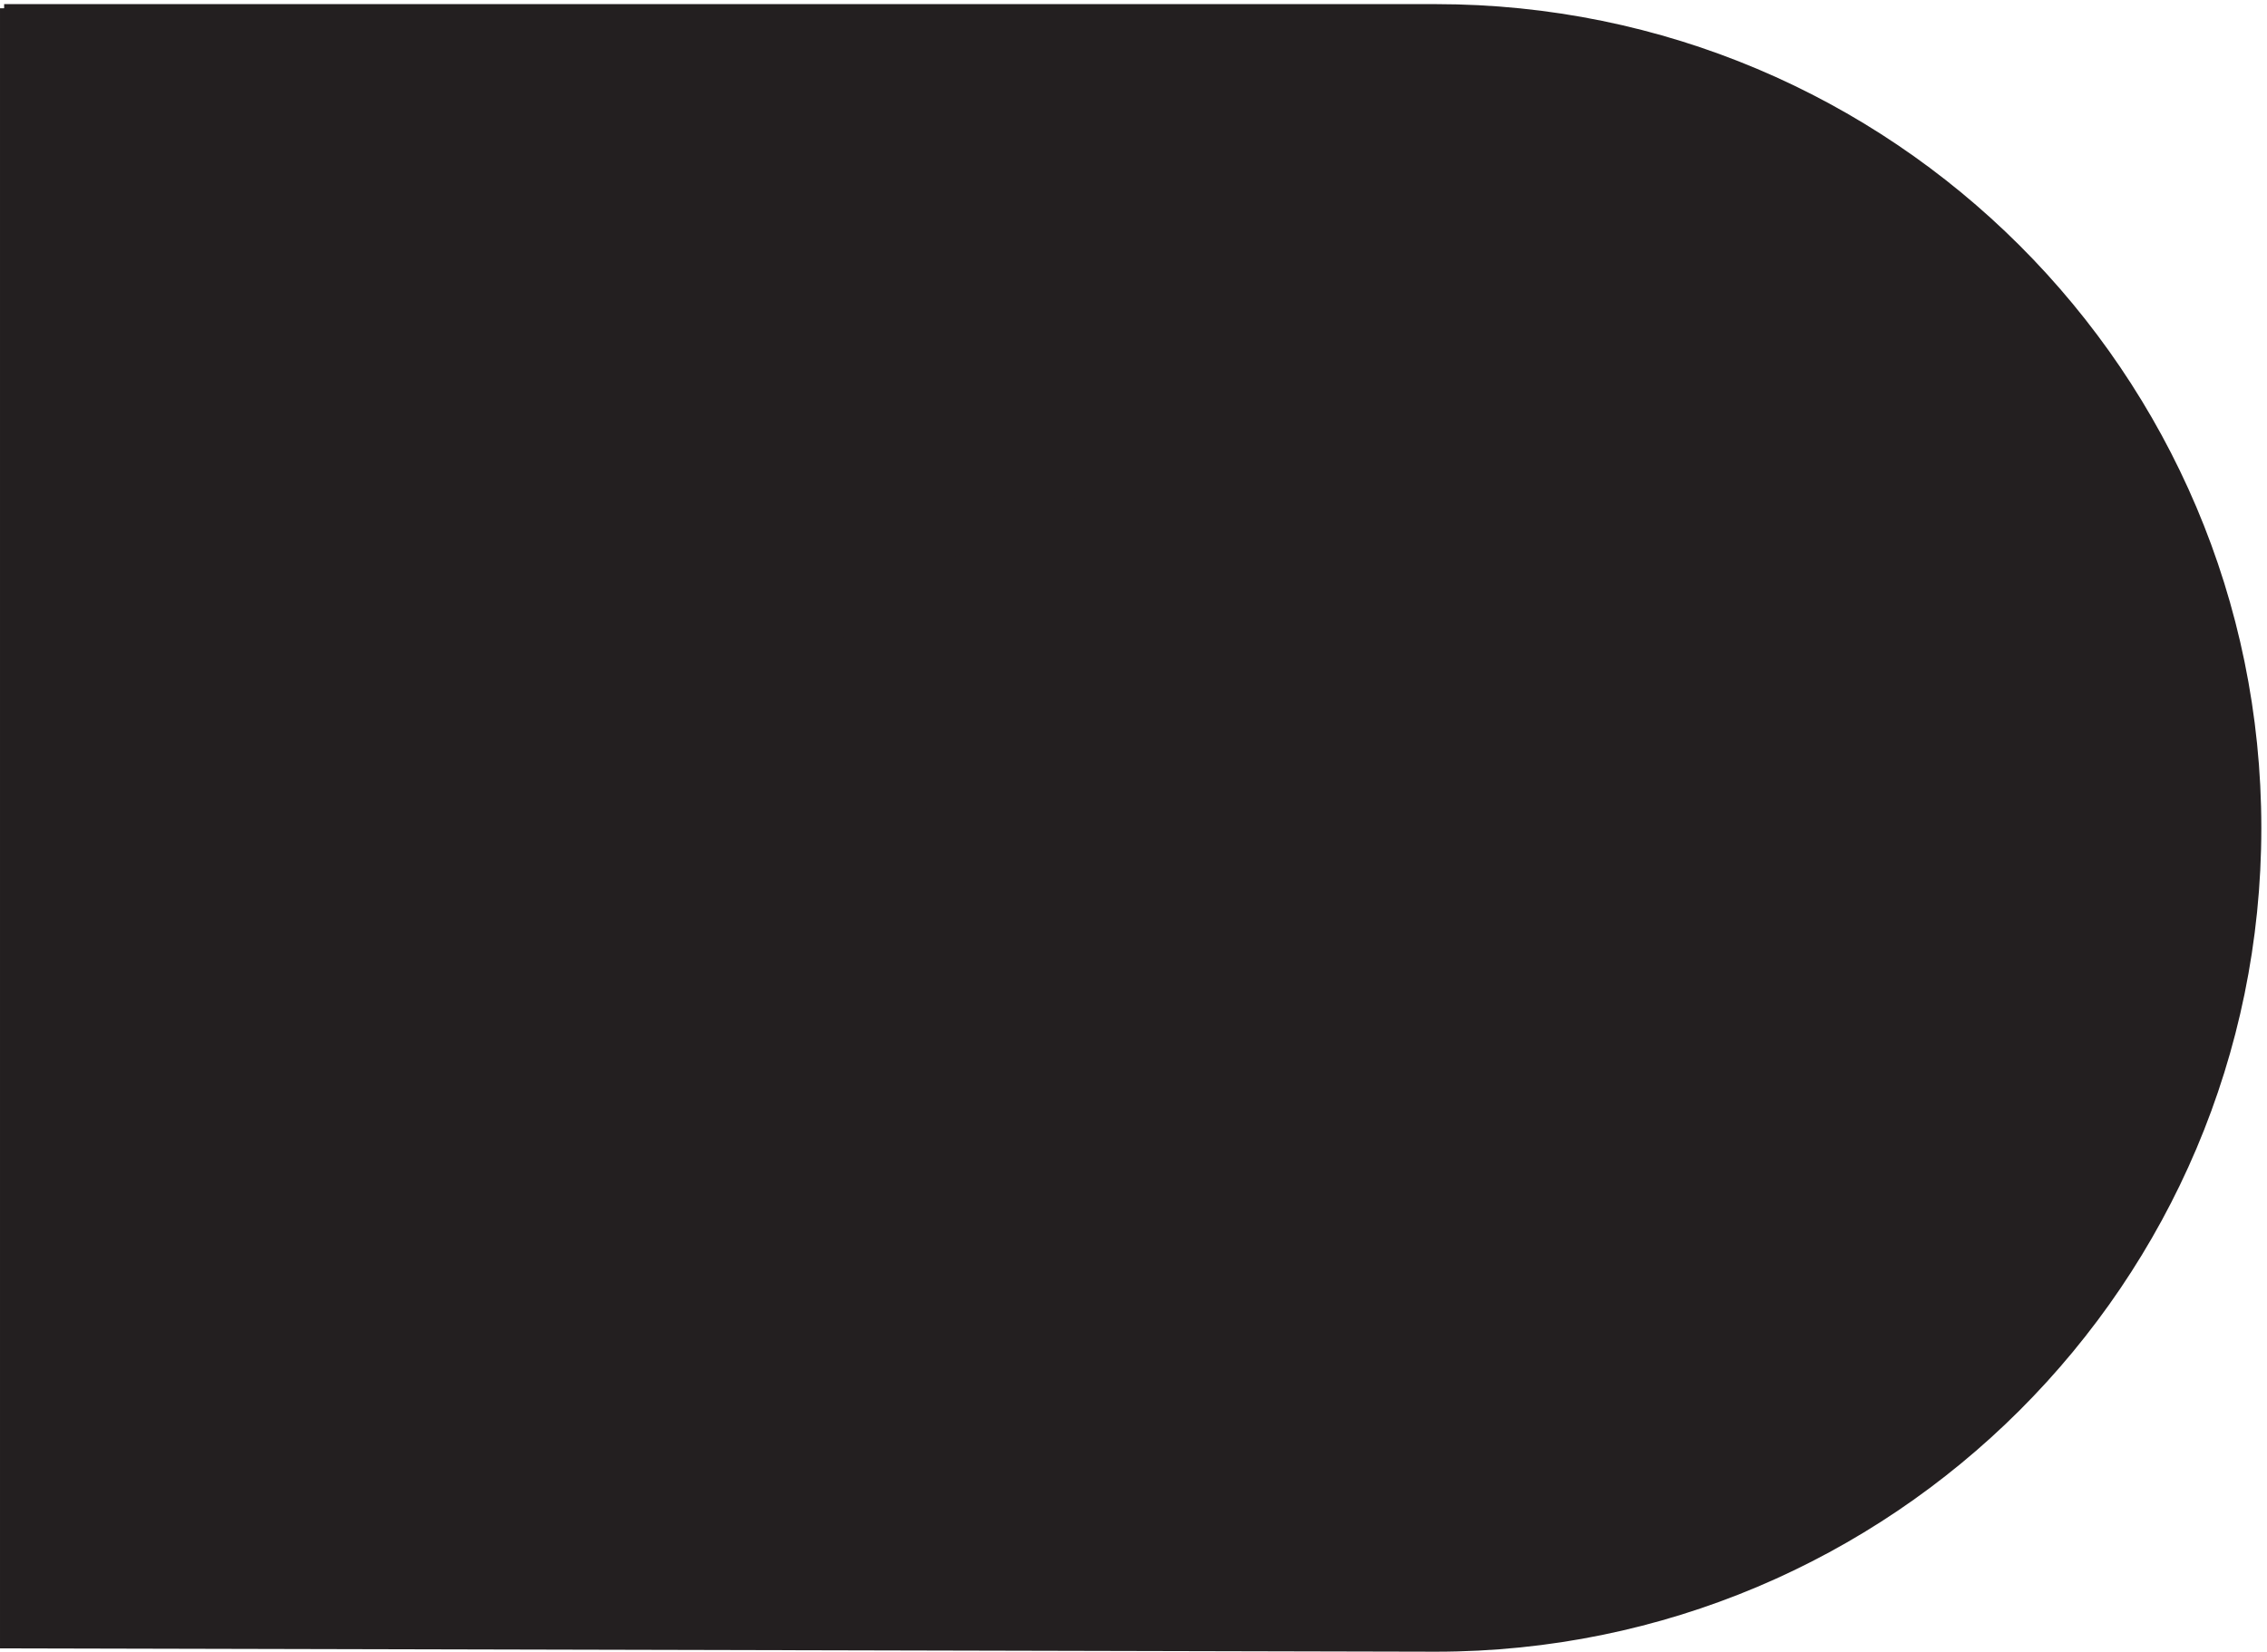 <svg xmlns="http://www.w3.org/2000/svg" xml:space="preserve" width="274.2" height="199.8"><path d="M3.332 1494.66V6.66l1301.998-3c412.56 0 747 333.77 747 745.5s-334.44 745.5-747 745.5H3.332" style="fill:#231f20;fill-opacity:1;fill-rule:evenodd;stroke:none" transform="matrix(.133 0 0 -.133 .056 199.788)"/><path d="M3.332 1494.66V6.66l1301.998-3c412.56 0 747 333.77 747 745.5s-334.44 745.5-747 745.5H3.332" style="fill:none;stroke:#231f20;stroke-width:7.5;stroke-linecap:butt;stroke-linejoin:miter;stroke-miterlimit:10;stroke-dasharray:none;stroke-opacity:1" transform="matrix(.133 0 0 -.133 .056 199.788)"/><path d="M938.074 831.152v41.625l150.276.239V741.371c-23.06-18.387-46.86-32.219-71.38-41.496-24.525-9.277-49.693-13.914-75.505-13.914-34.844 0-66.508 7.457-94.985 22.379-28.476 14.922-49.976 36.504-64.496 64.734-14.519 28.235-21.777 59.778-21.777 94.621 0 34.524 7.223 66.746 21.66 96.676 14.442 29.926 35.211 52.149 62.313 66.669 27.105 14.52 58.324 21.78 93.656 21.78 25.652 0 48.84-4.16 69.564-12.47 20.74-8.3 36.99-19.88 48.77-34.72 11.77-14.845 20.73-34.204 26.86-58.079l-42.35-11.617c-5.32 18.07-11.94 32.265-19.85 42.589-7.9 10.329-19.19 18.594-33.877 24.807-14.676 6.21-30.969 9.31-48.879 9.31-21.453 0-40.008-3.26-55.66-9.8-15.648-6.531-28.273-15.121-37.867-25.77-9.598-10.644-17.063-22.34-22.387-35.086-9.035-21.941-13.555-45.738-13.555-71.382 0-31.622 5.446-58.079 16.333-79.375 10.894-21.293 26.746-37.106 47.554-47.43 20.817-10.324 42.918-15.488 66.309-15.488 20.328 0 40.168 3.91 59.527 11.734 19.362 7.824 34.042 16.176 44.052 25.051v66.058H938.074" style="fill:#231f20;fill-opacity:1;fill-rule:nonzero;stroke:none" transform="matrix(.133 0 0 -.133 .056 199.788)"/></svg>
